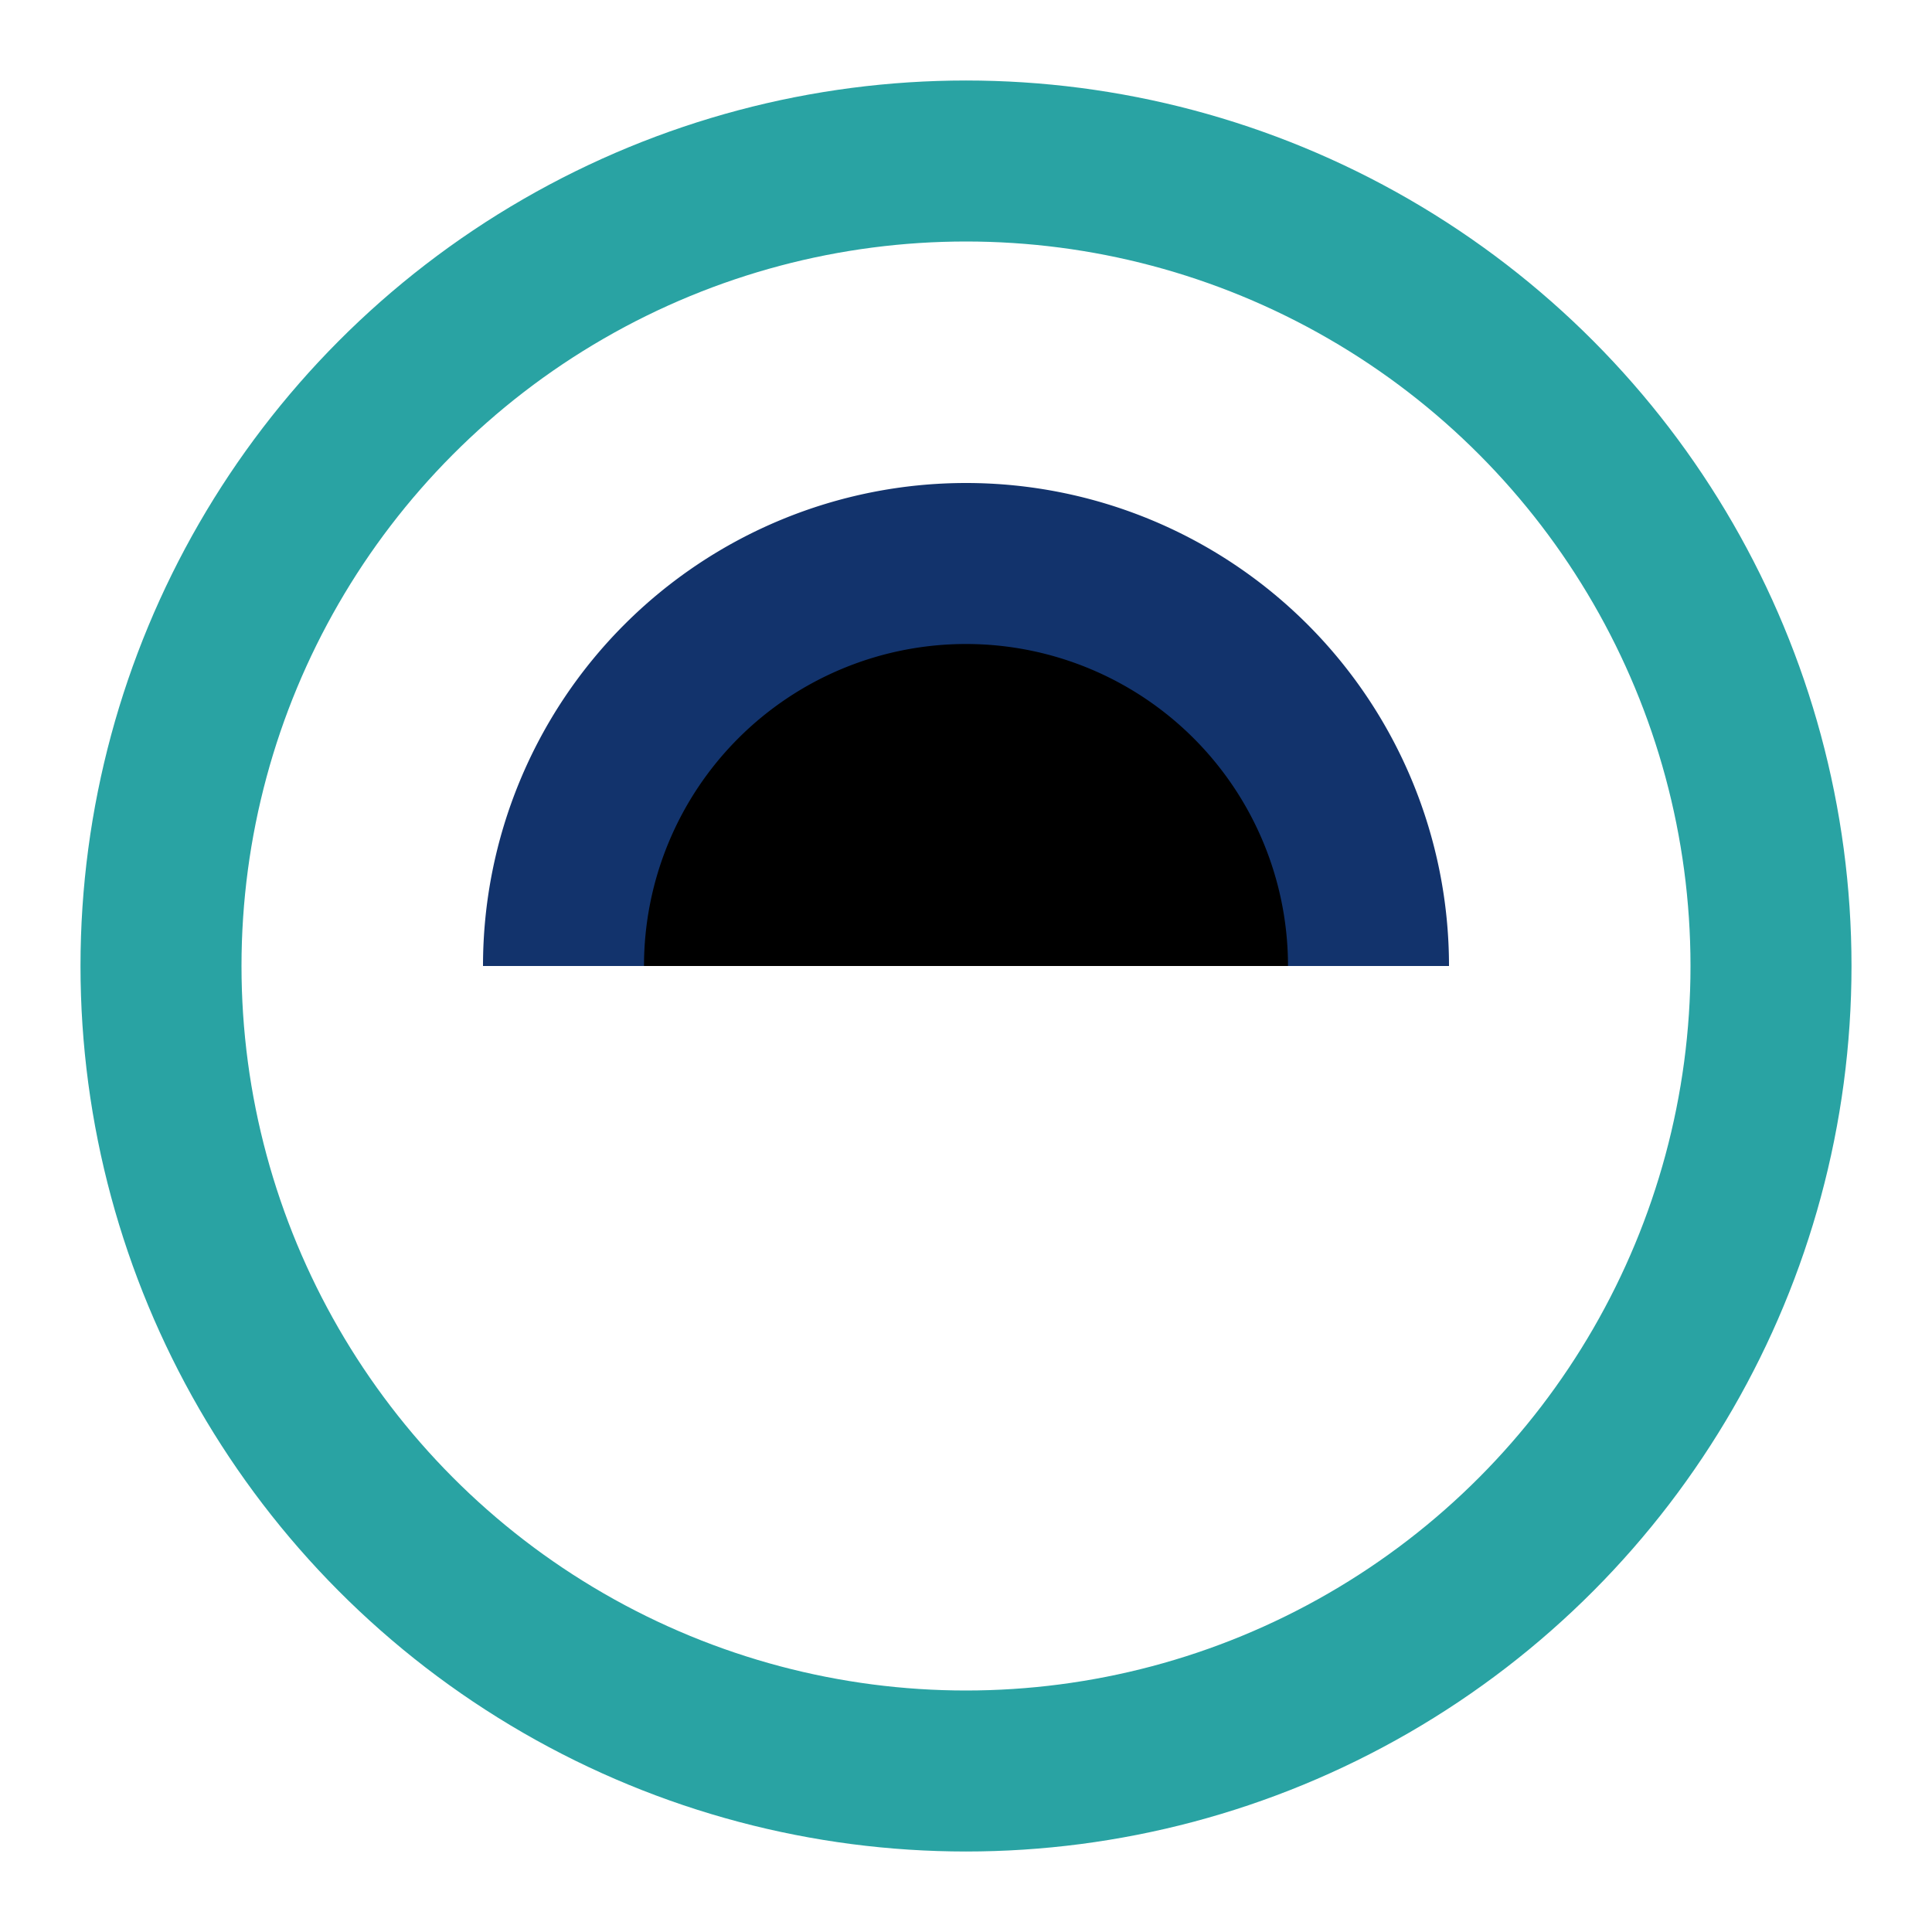 <?xml version="1.0" encoding="UTF-8"?>
<svg xmlns="http://www.w3.org/2000/svg" width="24" height="24" viewBox="0 0 24 24"><circle cx="12" cy="12" r="10" fill="none" stroke="#29A3A3" stroke-width="2"/><path d="M7 12a5 5 0 0 1 10 0" stroke="#12336C" stroke-width="2"/></svg>